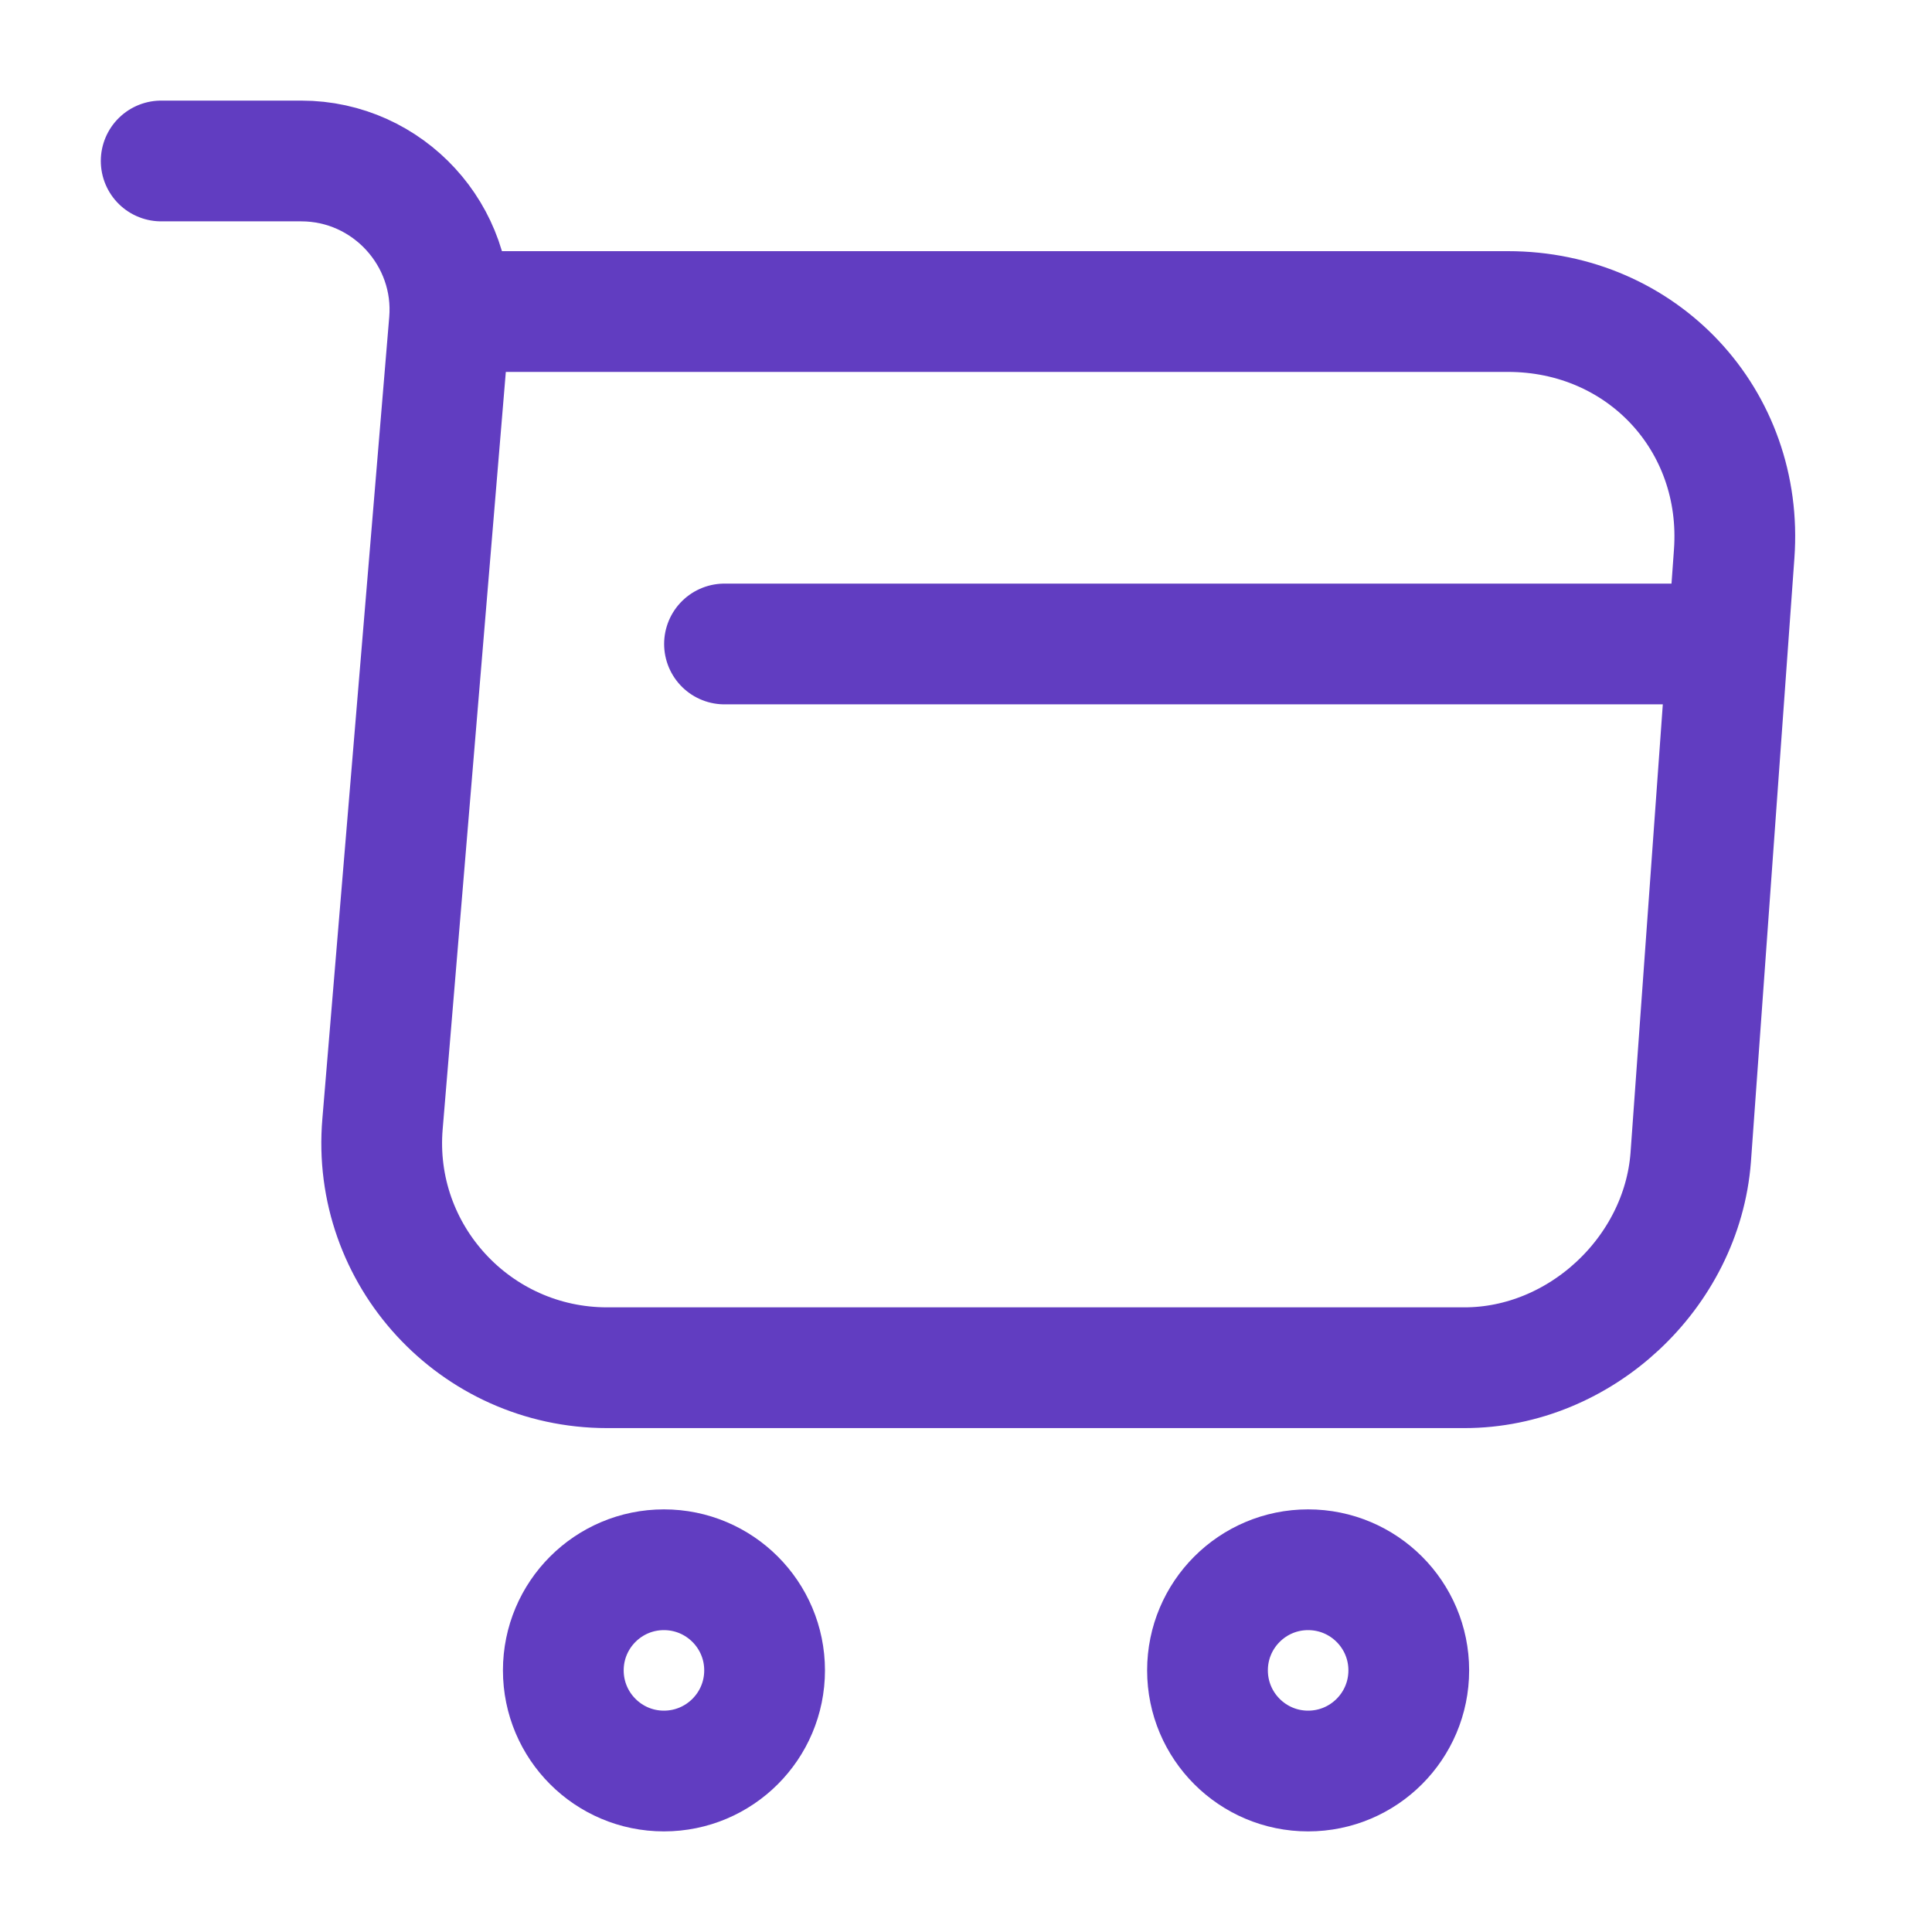 <svg width="28" height="28" viewBox="0 0 28 28" fill="none" xmlns="http://www.w3.org/2000/svg">
<path d="M2.336 2.333H4.366C5.626 2.333 6.618 3.418 6.513 4.667L5.544 16.287C5.381 18.188 6.886 19.822 8.799 19.822H21.224C22.904 19.822 24.374 18.445 24.503 16.777L25.133 8.027C25.273 6.09 23.803 4.515 21.854 4.515H6.793" stroke="#613DC1" stroke-width="1.75" stroke-miterlimit="10" stroke-linecap="round" stroke-linejoin="round"/>
<path d="M18.958 25.667C19.764 25.667 20.417 25.014 20.417 24.208C20.417 23.403 19.764 22.75 18.958 22.75C18.153 22.75 17.5 23.403 17.5 24.208C17.5 25.014 18.153 25.667 18.958 25.667Z" stroke="#613DC1" stroke-width="1.75" stroke-miterlimit="10" stroke-linecap="round" stroke-linejoin="round"/>
<path d="M9.622 25.667C10.428 25.667 11.081 25.014 11.081 24.208C11.081 23.403 10.428 22.75 9.622 22.75C8.817 22.75 8.164 23.403 8.164 24.208C8.164 25.014 8.817 25.667 9.622 25.667Z" stroke="#613DC1" stroke-width="1.75" stroke-miterlimit="10" stroke-linecap="round" stroke-linejoin="round"/>
<path d="M10.5 9.333H24.5" stroke="#613DC1" stroke-width="1.75" stroke-miterlimit="10" stroke-linecap="round" stroke-linejoin="round"/>
</svg>
